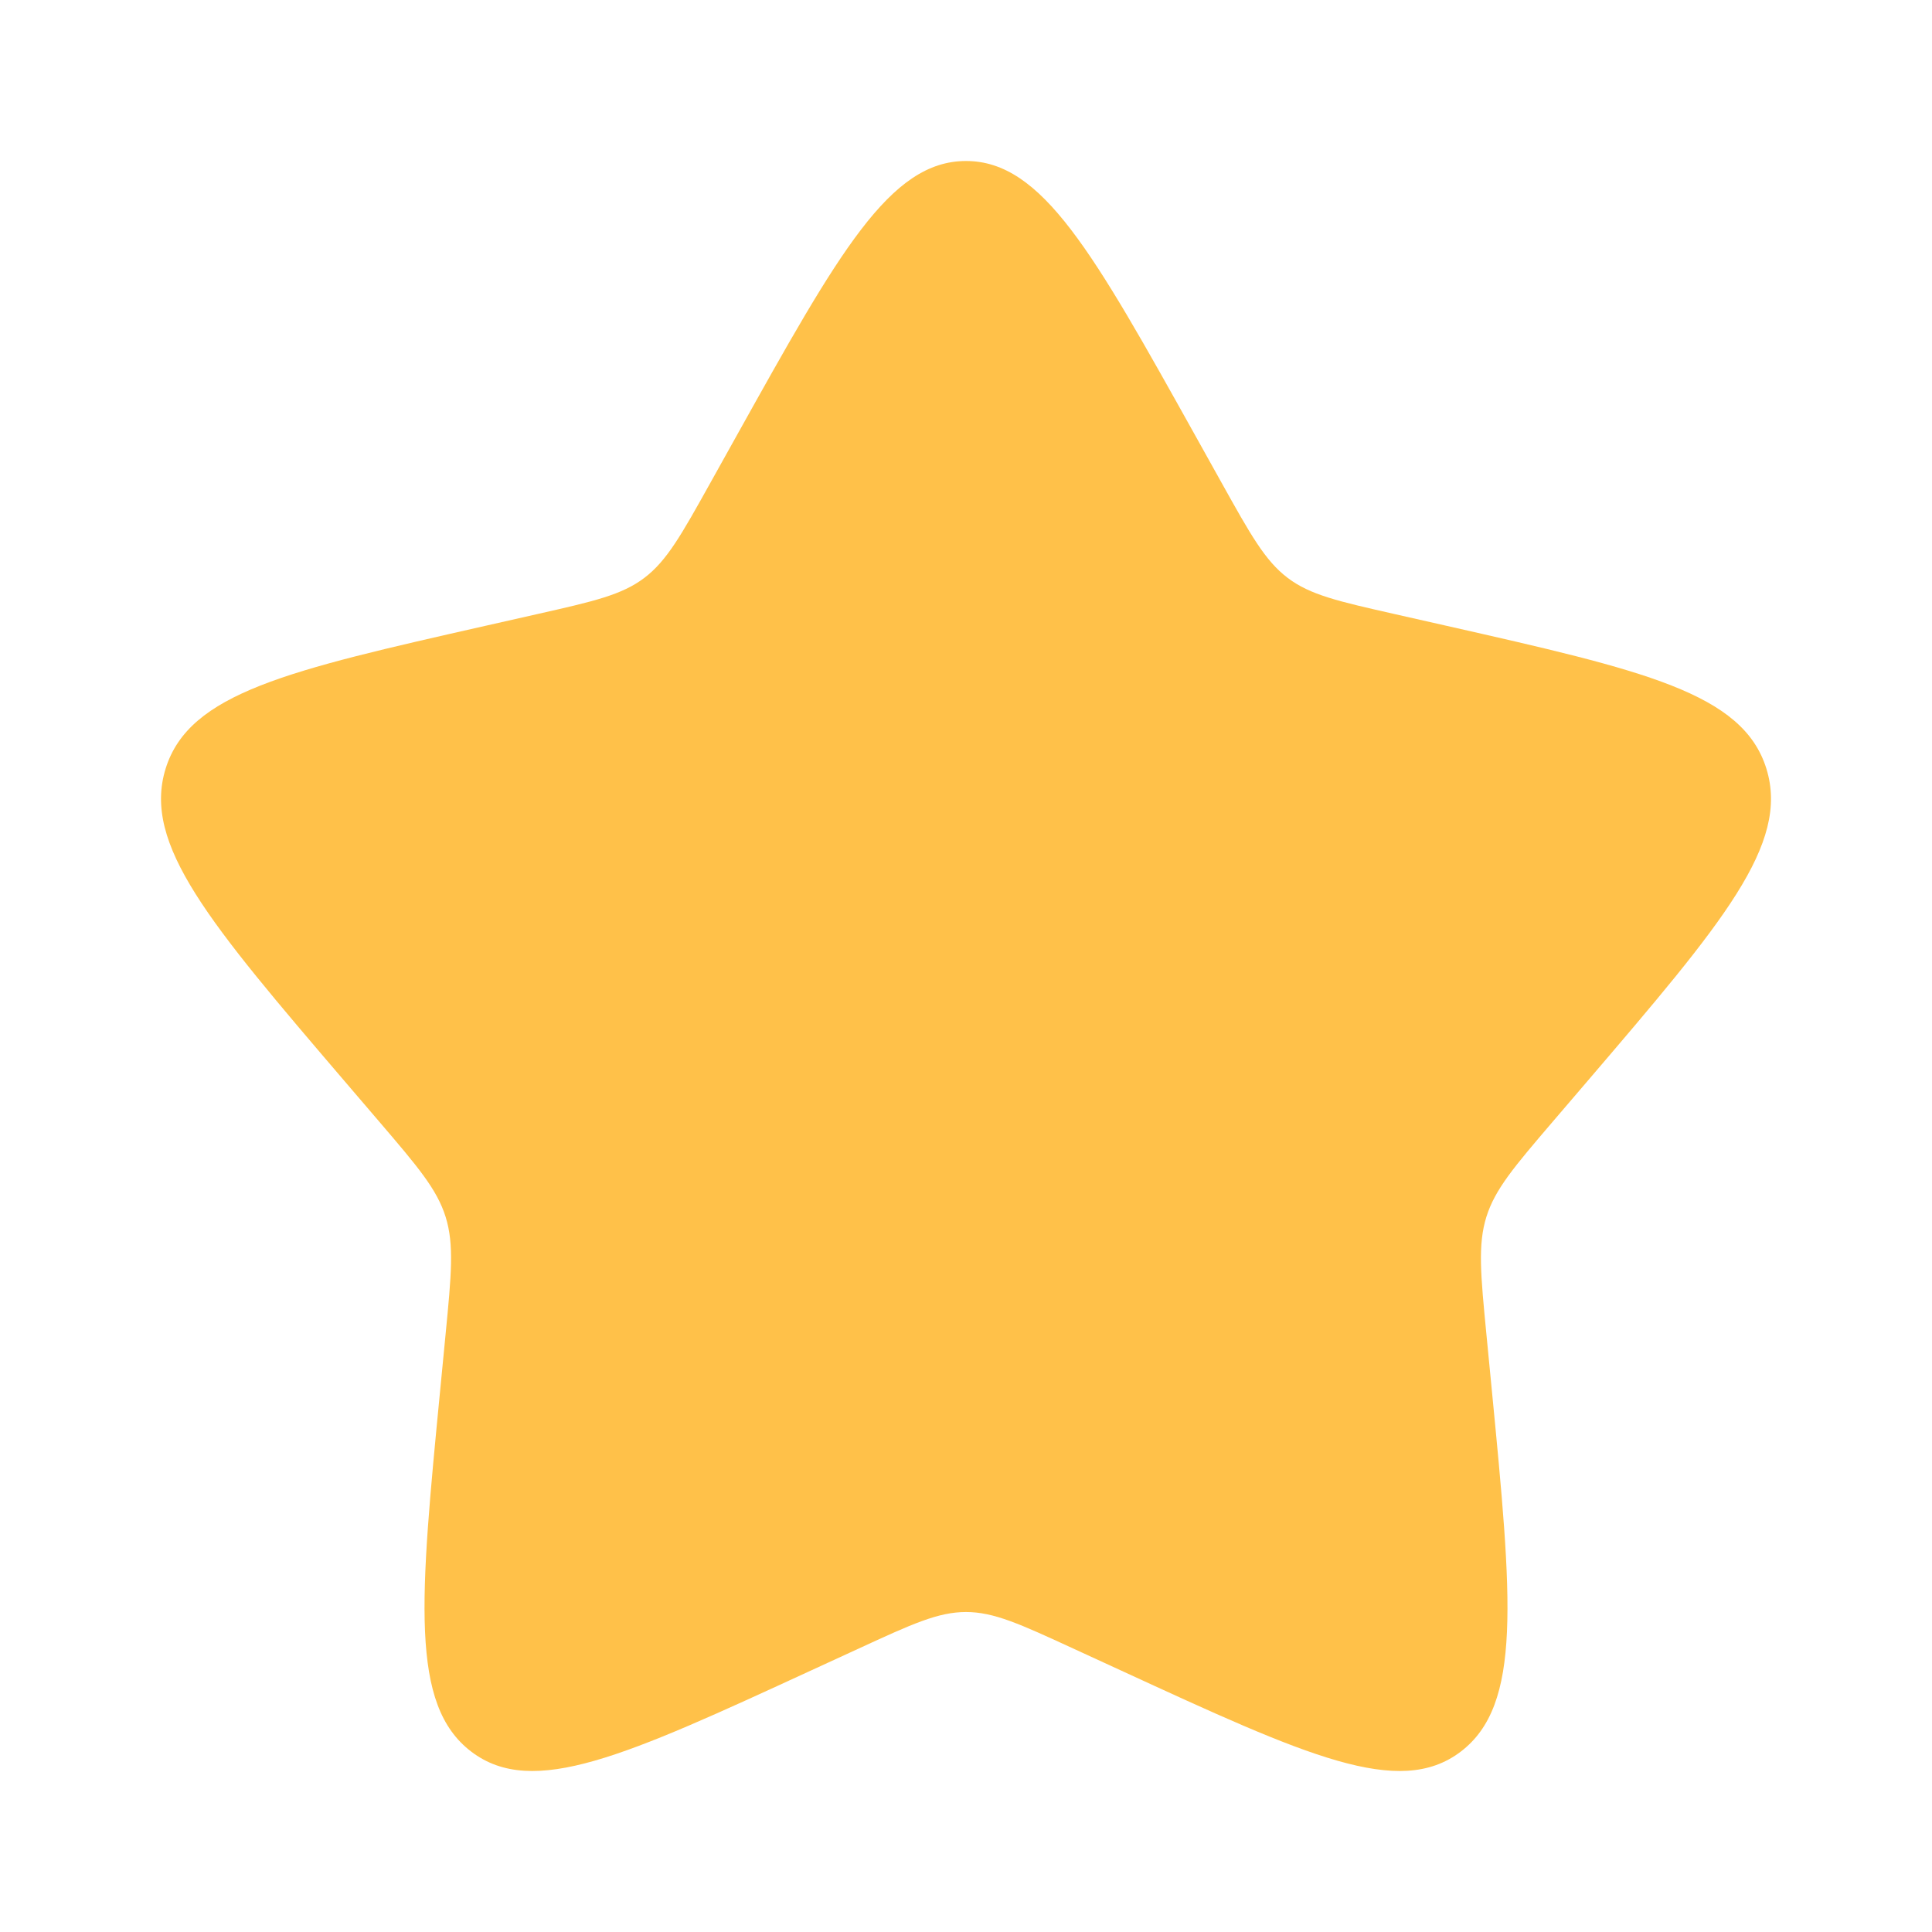 <svg width="48" height="48" viewBox="0 0 48 48" fill="none" xmlns="http://www.w3.org/2000/svg">
<path d="M18.306 10.817C20.84 6.272 22.106 4 24 4C25.894 4 27.16 6.272 29.694 10.817L30.349 11.992C31.069 13.284 31.429 13.93 31.99 14.356C32.551 14.782 33.25 14.94 34.648 15.256L35.921 15.544C40.84 16.657 43.3 17.214 43.885 19.096C44.47 20.977 42.794 22.938 39.44 26.86L38.572 27.874C37.619 28.989 37.143 29.546 36.928 30.235C36.714 30.925 36.786 31.668 36.93 33.155L37.061 34.509C37.568 39.741 37.822 42.357 36.29 43.52C34.758 44.684 32.455 43.623 27.849 41.502L26.657 40.954C25.348 40.351 24.694 40.05 24 40.05C23.306 40.05 22.652 40.351 21.343 40.954L20.151 41.502C15.545 43.623 13.242 44.684 11.71 43.52C10.178 42.357 10.432 39.741 10.939 34.509L11.07 33.155C11.214 31.668 11.286 30.925 11.072 30.235C10.857 29.546 10.381 28.989 9.428 27.874L8.56 26.86C5.207 22.938 3.53 20.977 4.115 19.096C4.7 17.214 7.16 16.657 12.079 15.544L13.352 15.256C14.75 14.94 15.449 14.782 16.01 14.356C16.571 13.93 16.931 13.284 17.651 11.992L18.306 10.817Z" fill="#FFC149"/>
</svg>
